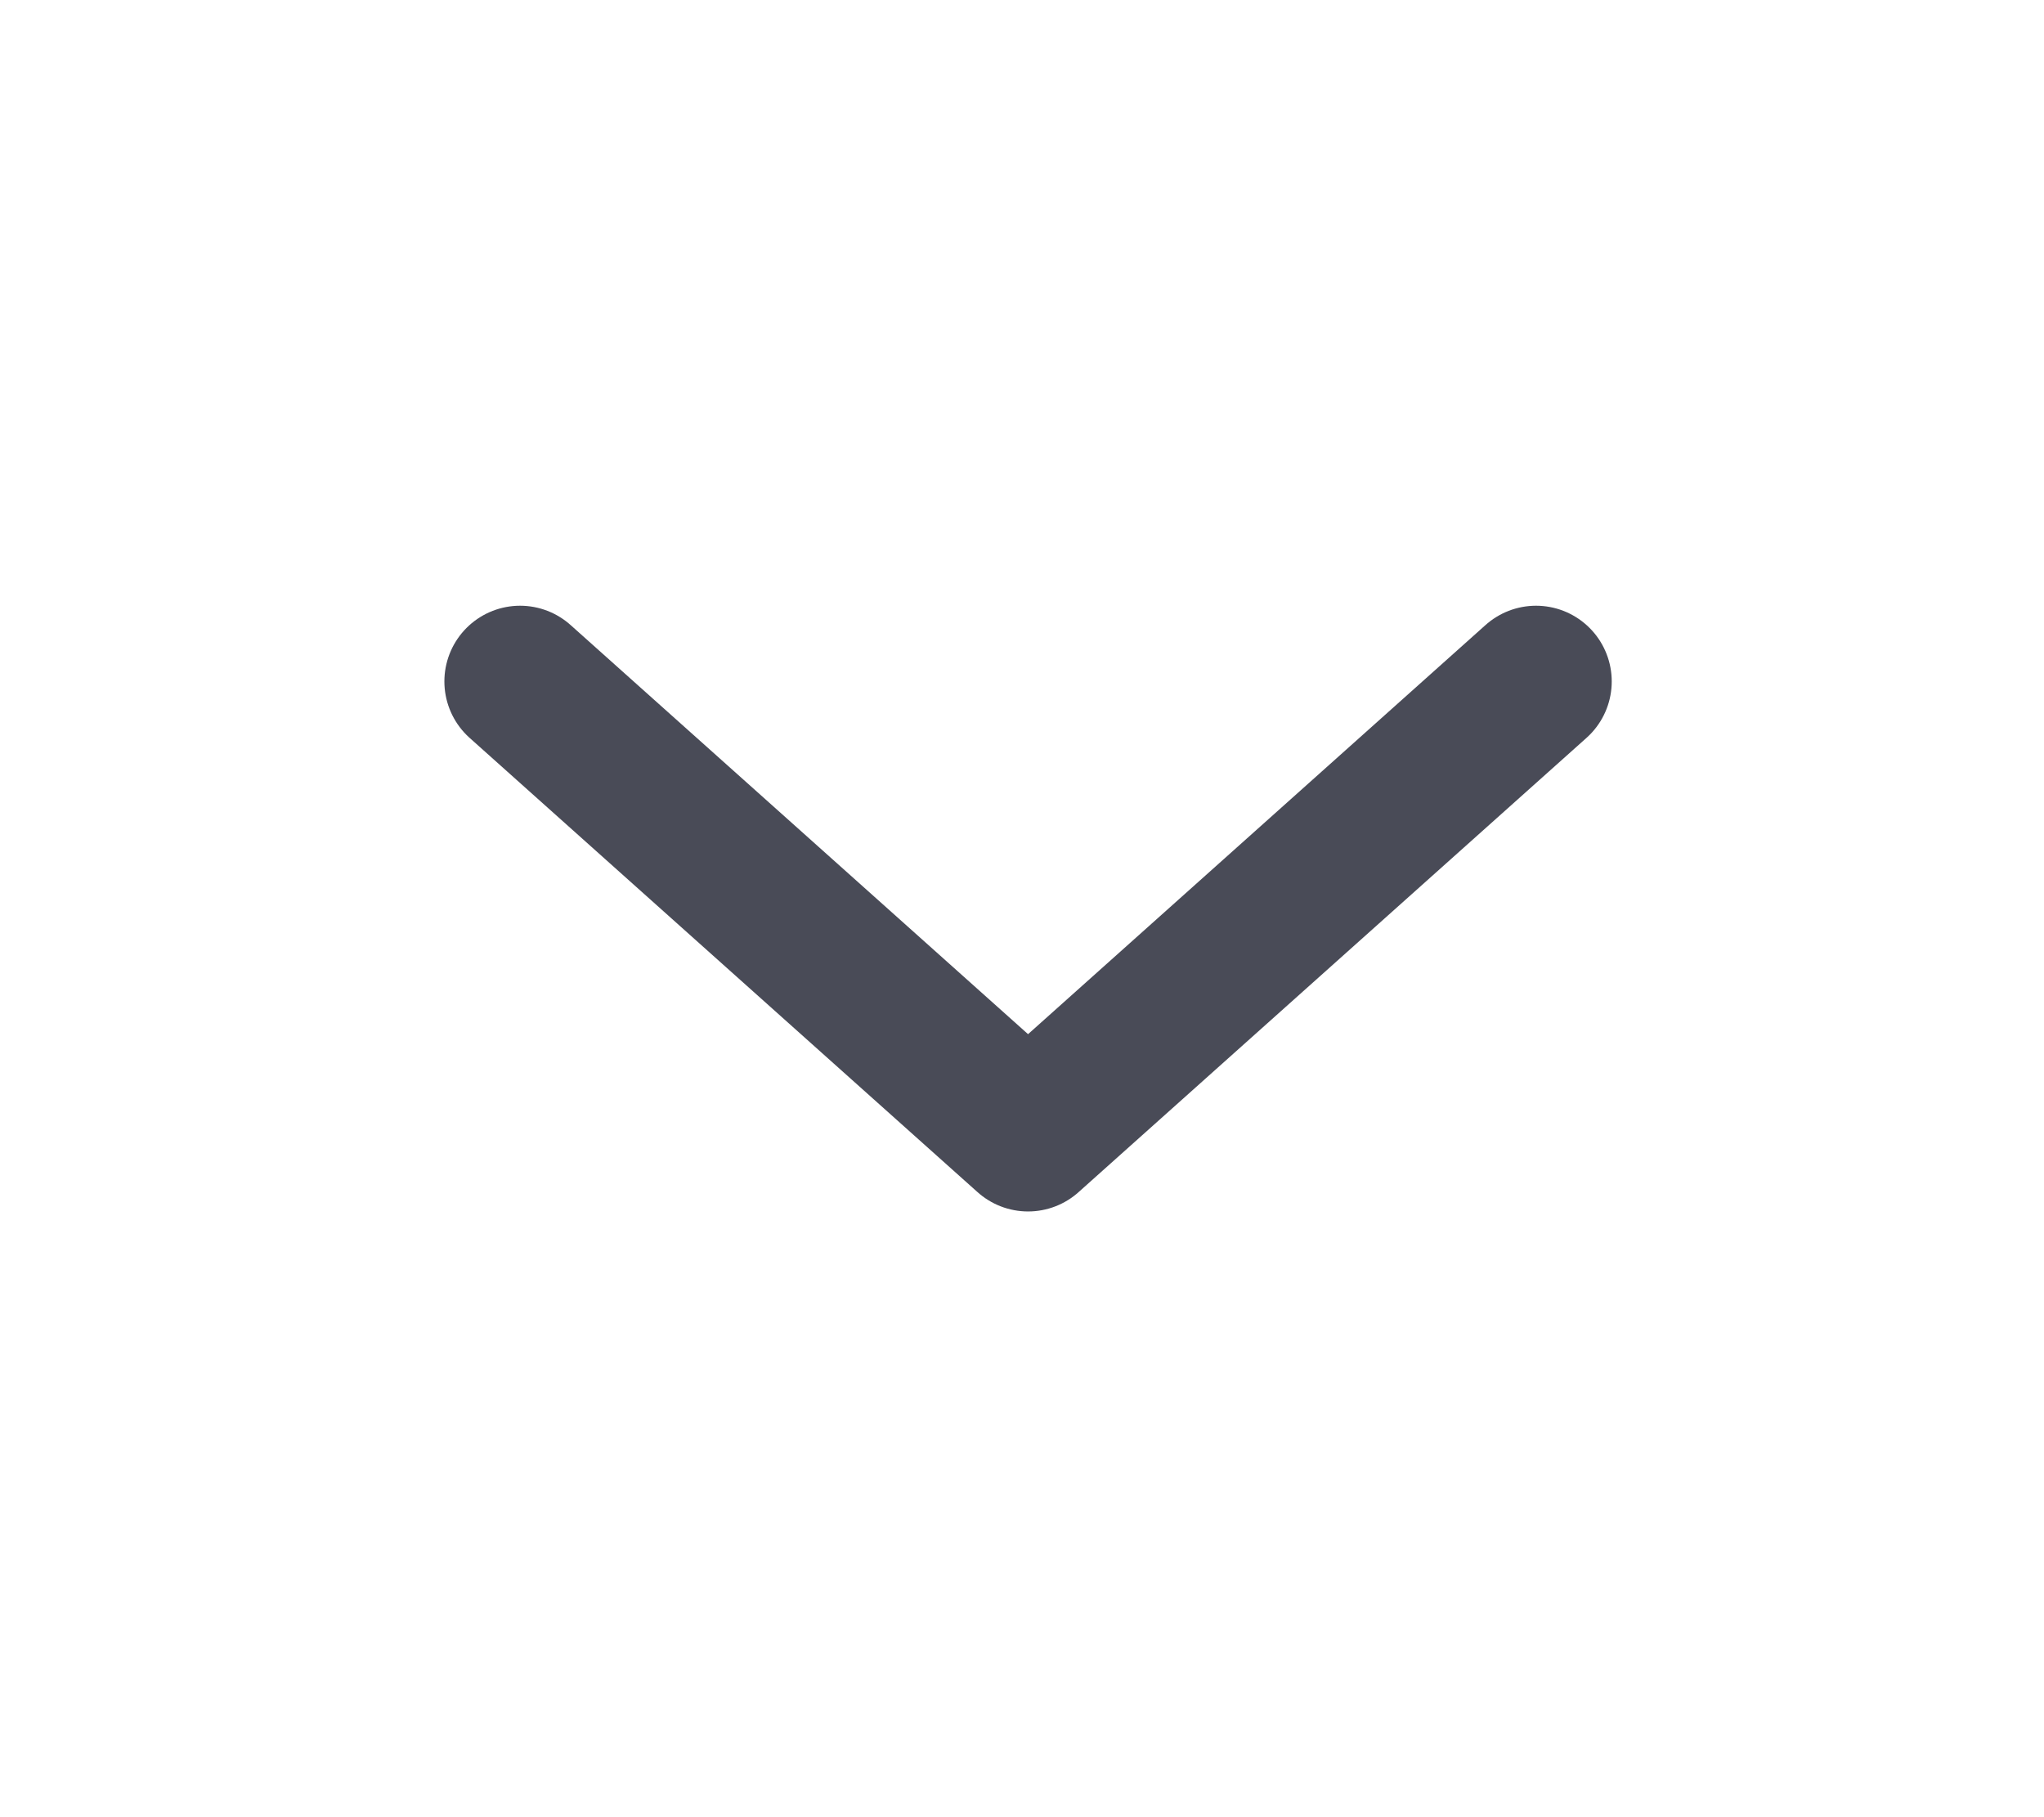 <svg width="27" height="24" viewBox="0 0 27 24" fill="none" xmlns="http://www.w3.org/2000/svg">
<path d="M6.87 9L13.58 15L20.29 9" stroke="#494B57" stroke-width="2" stroke-linecap="round" stroke-linejoin="round"/>
</svg>
